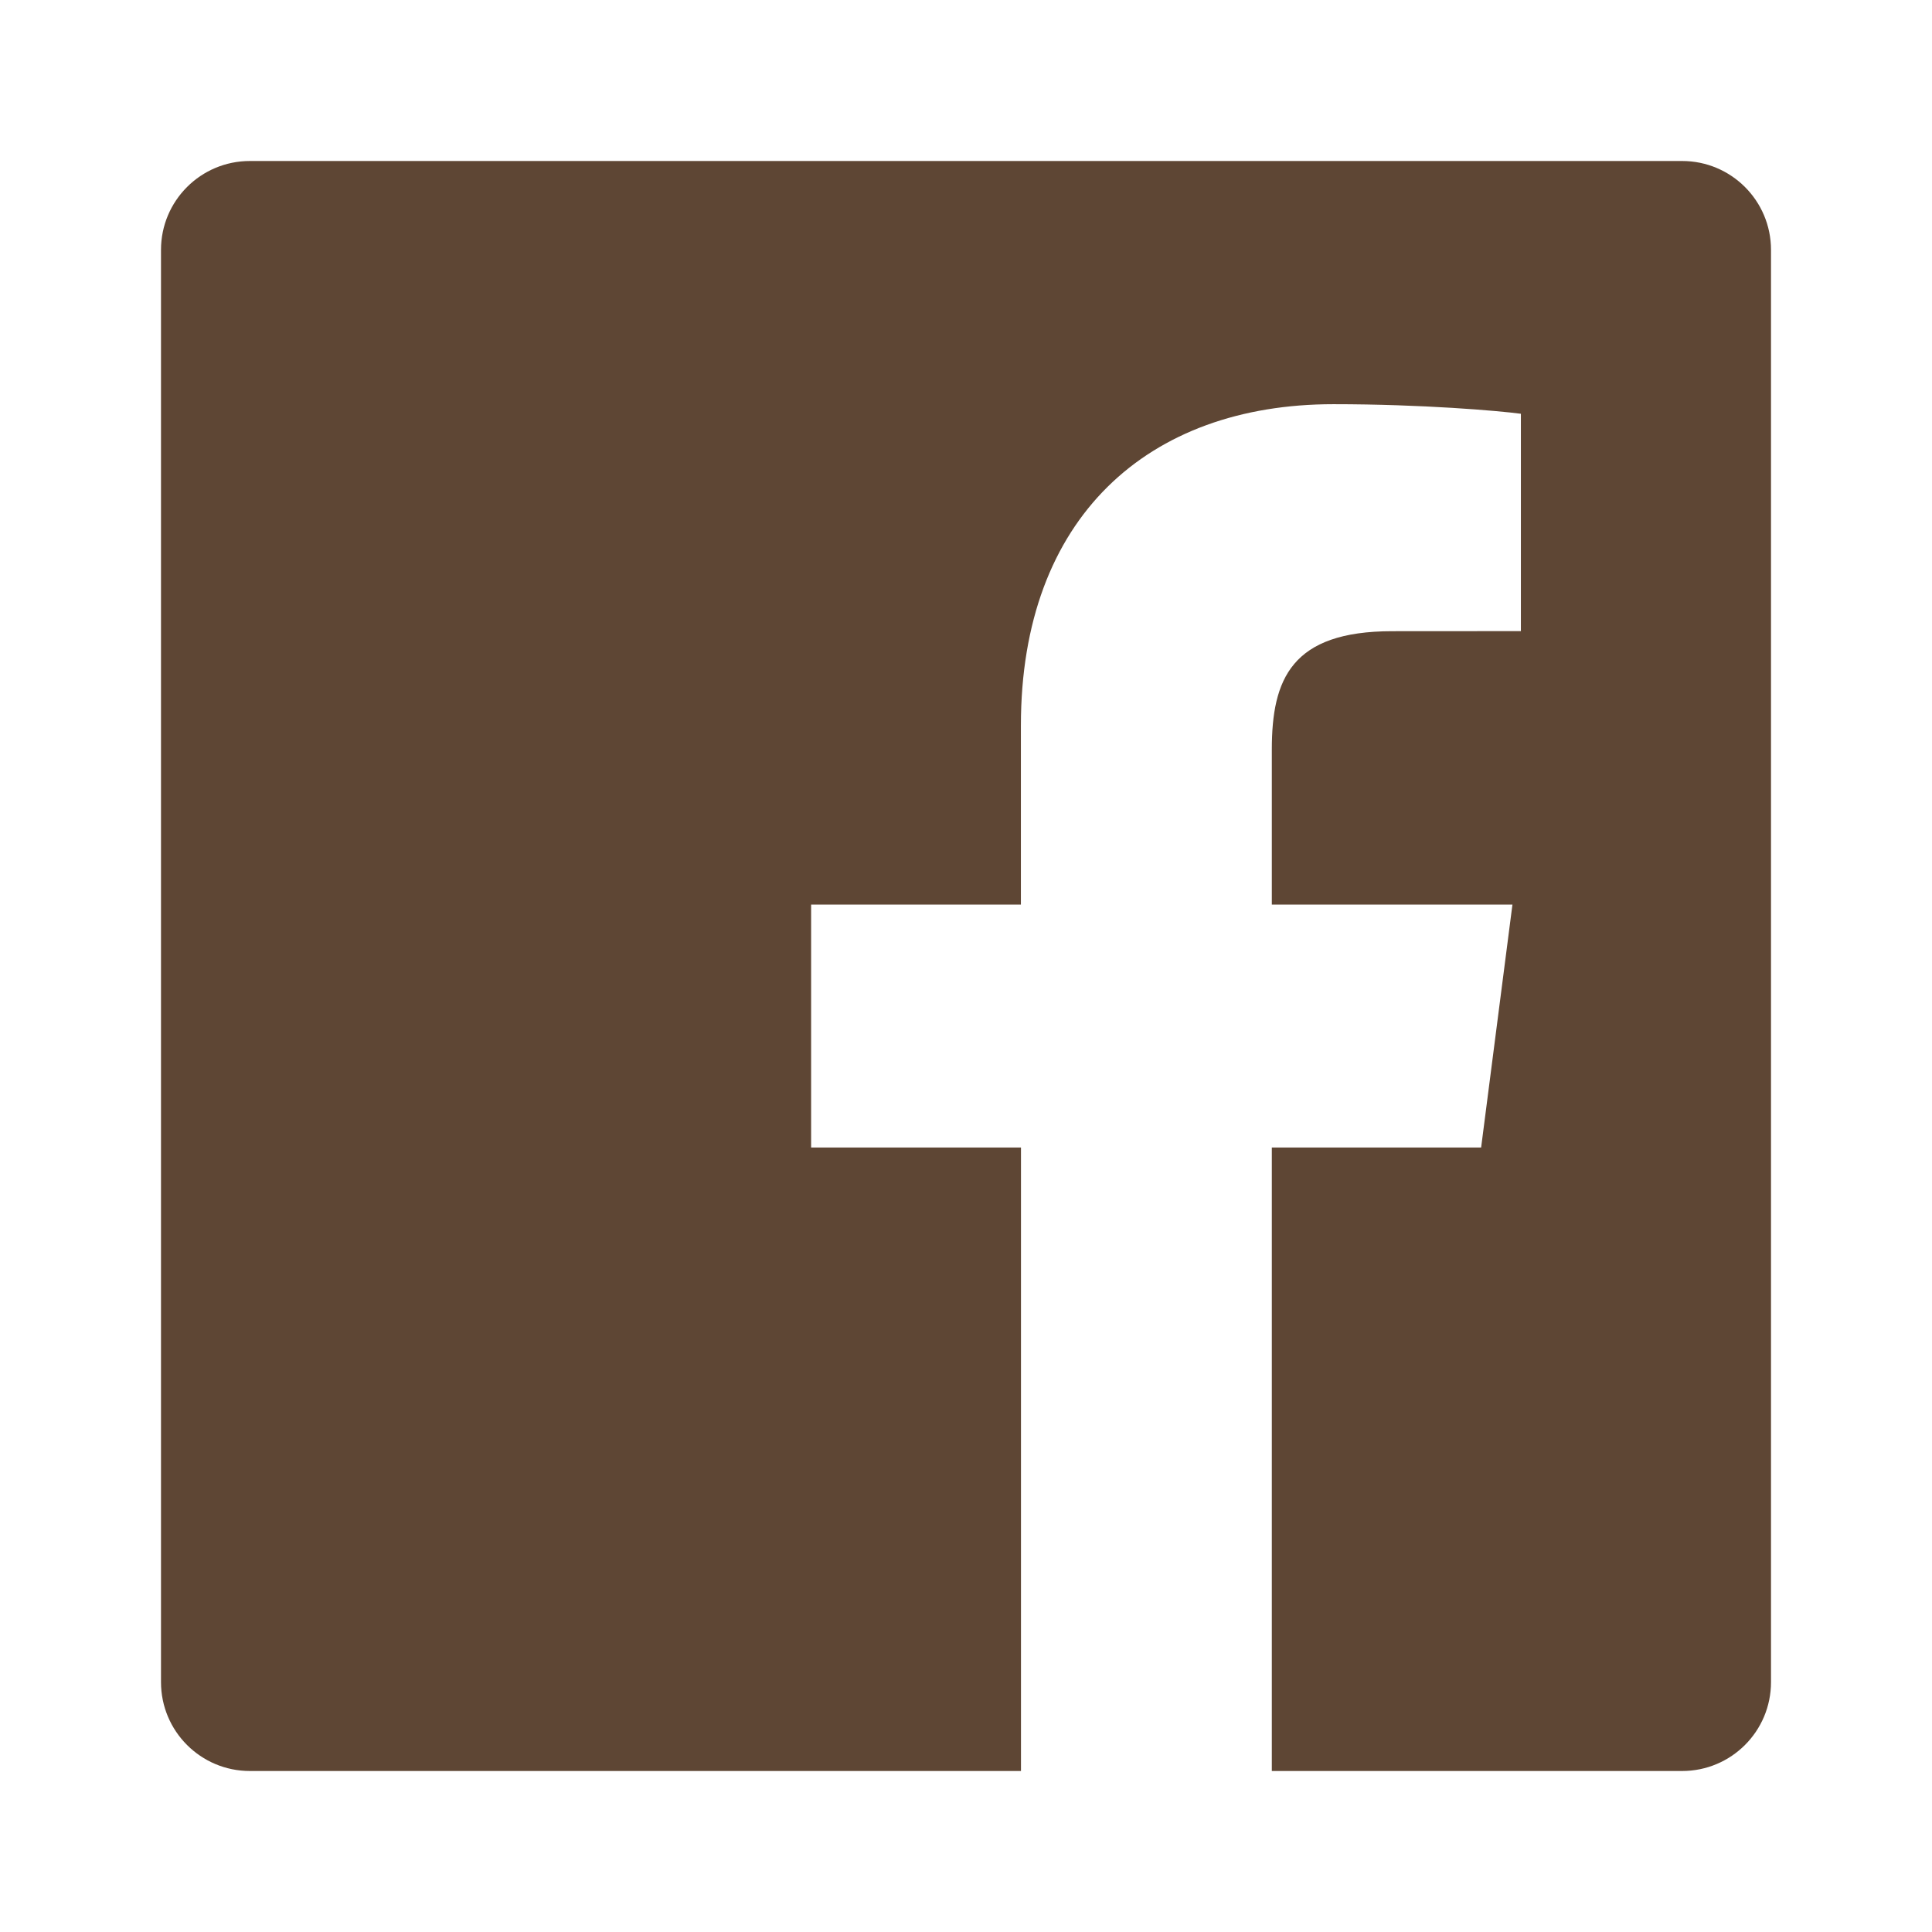 <svg xmlns="http://www.w3.org/2000/svg" width="24" height="24">
  <path fill="#5E4634" fill-rule="evenodd" d="M3.104 2C2.494 2 2 2.494 2 3.104v17.792C2 21.506 2.494 22 3.104 22h9.579v-7.745H10.076v-3.018h2.606V9.011c0-2.583 1.578-3.99 3.882-3.99 1.104 0 2.053.082 2.329.119v2.7l-1.598.001c-1.253 0-1.496.596-1.496 1.469v1.927h2.989l-.389 3.018h-2.6V22h5.097C21.506 22 22 21.506 22 20.896V3.104C22 2.494 21.506 2 20.896 2H3.104z"/>
</svg>